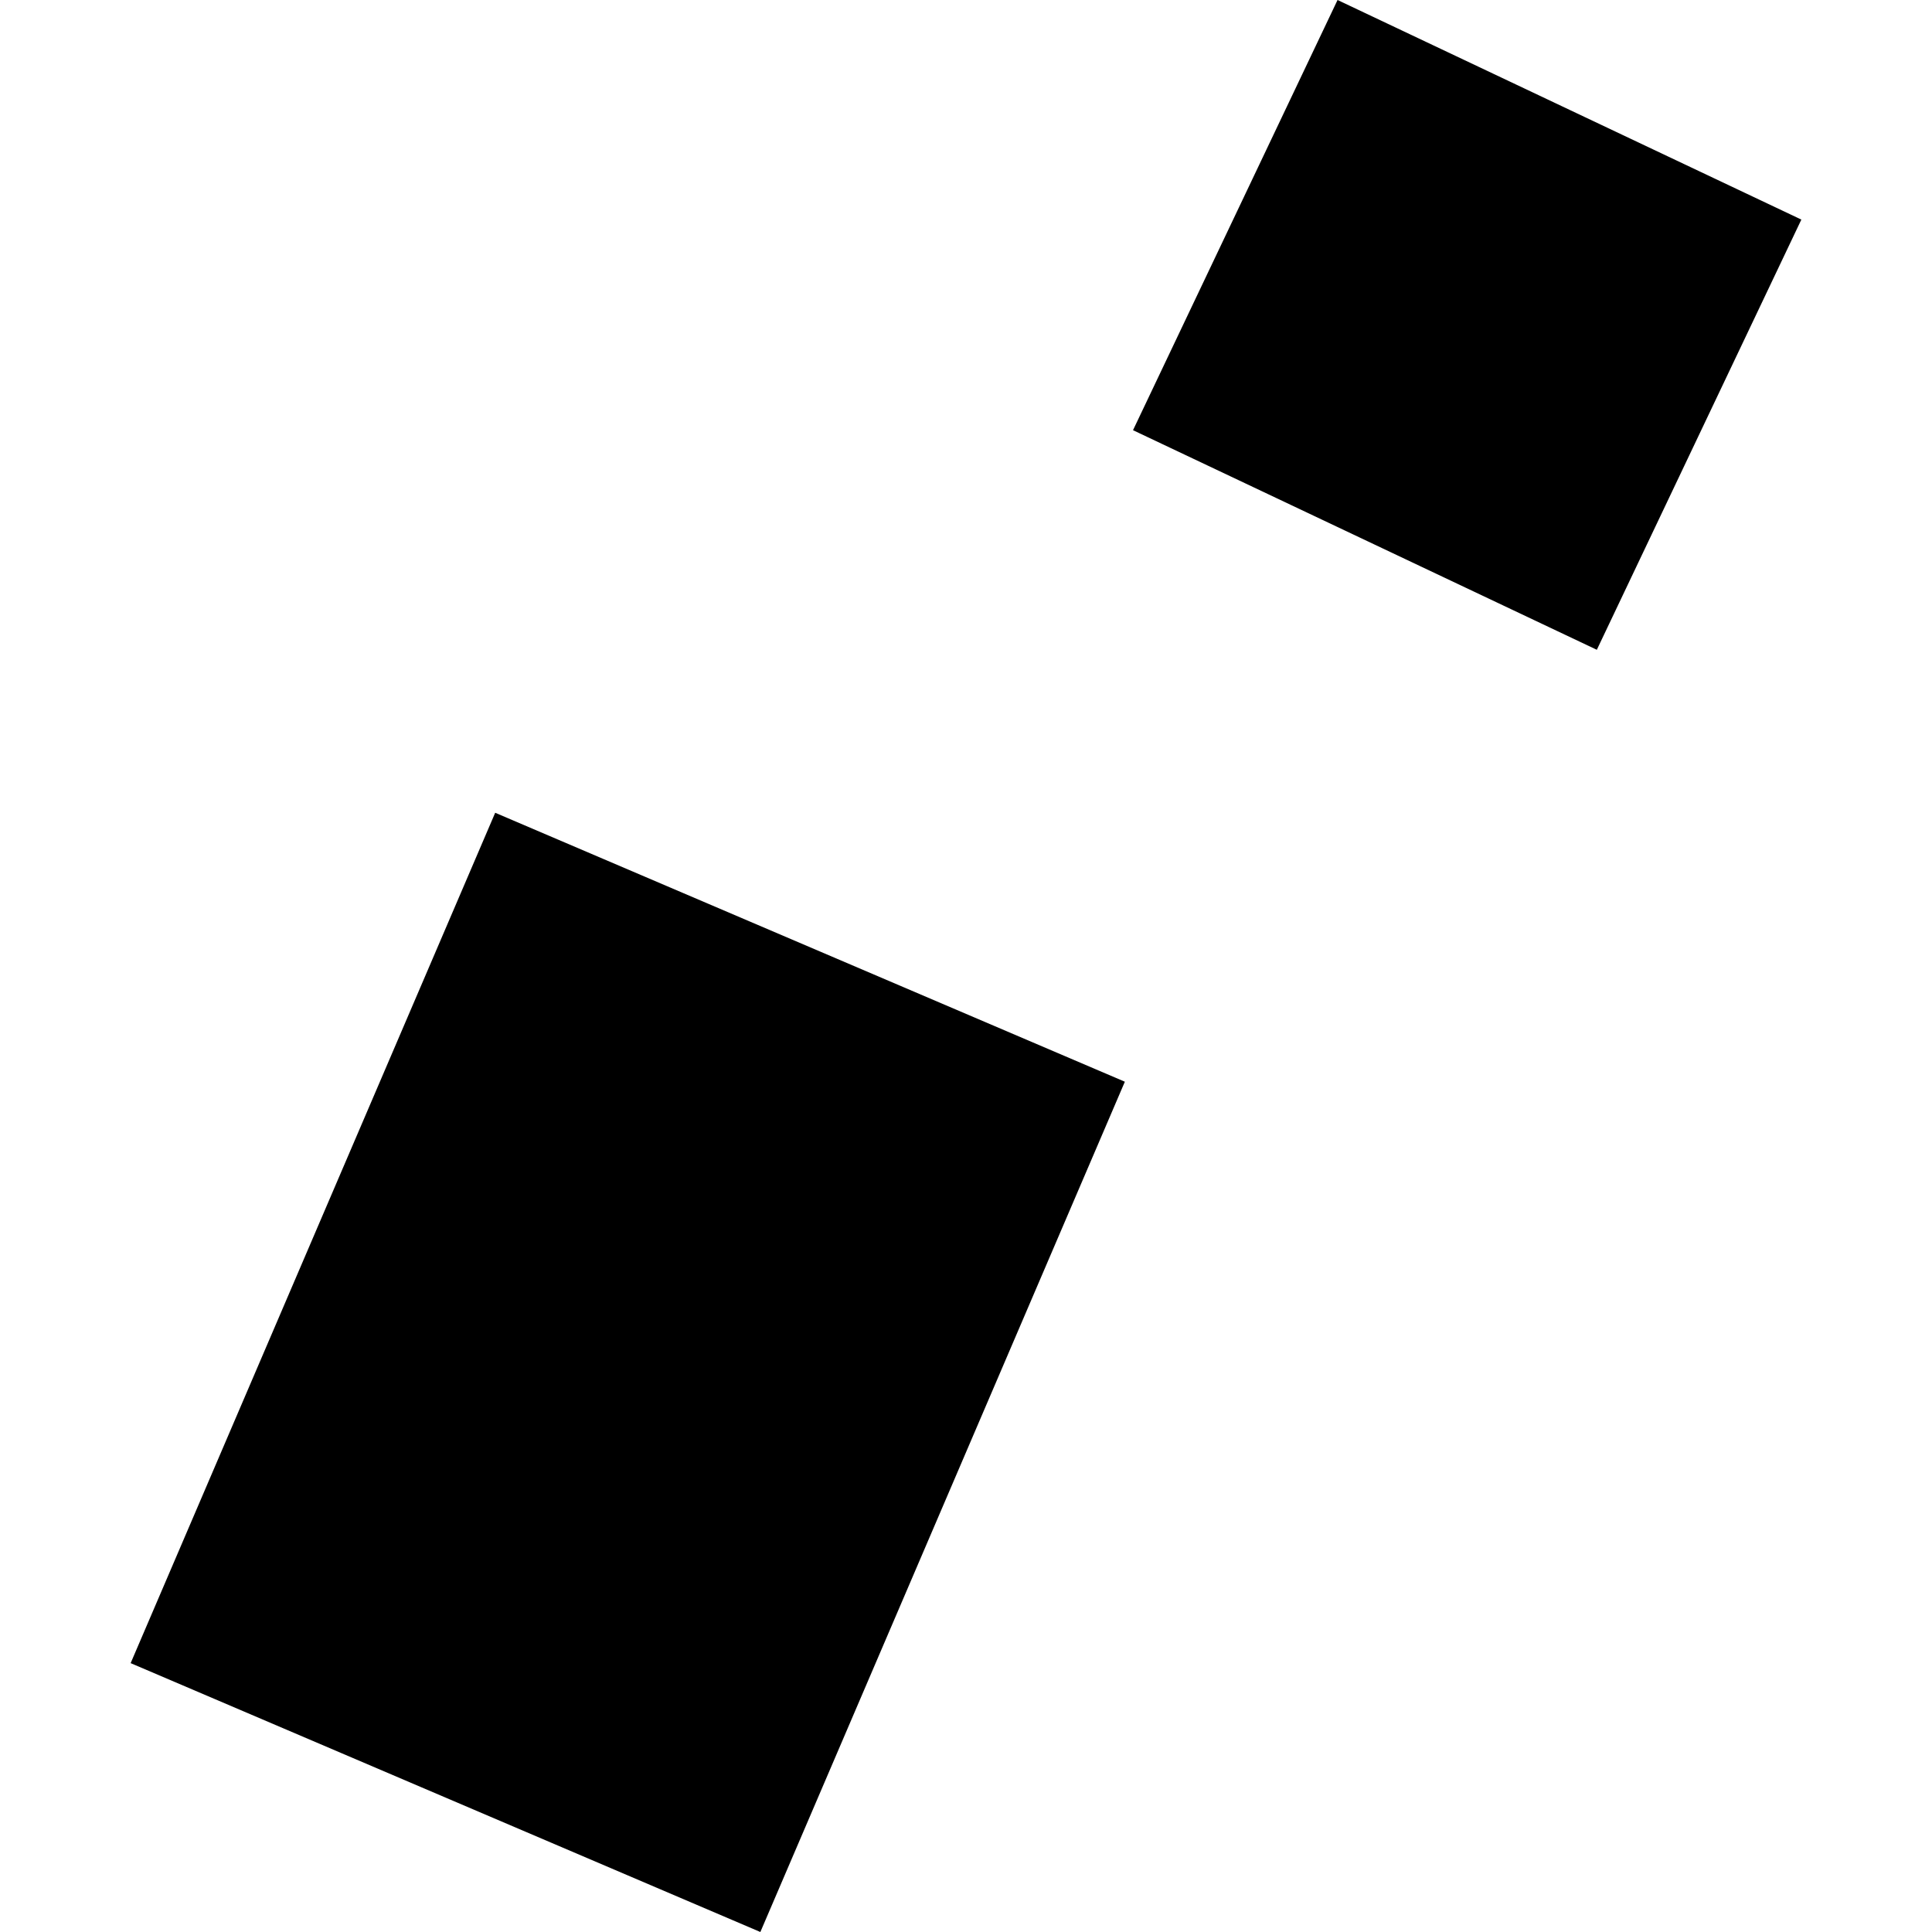 <?xml version="1.0" encoding="utf-8" standalone="no"?>
<!DOCTYPE svg PUBLIC "-//W3C//DTD SVG 1.1//EN"
  "http://www.w3.org/Graphics/SVG/1.1/DTD/svg11.dtd">
<!-- Created with matplotlib (https://matplotlib.org/) -->
<svg height="288pt" version="1.1" viewBox="0 0 288 288" width="288pt" xmlns="http://www.w3.org/2000/svg" xmlns:xlink="http://www.w3.org/1999/xlink">
 <defs>
  <style type="text/css">
*{stroke-linecap:butt;stroke-linejoin:round;}
  </style>
 </defs>
 <g id="figure_1">
  <g id="patch_1">
   <path d="M 0 288 
L 288 288 
L 288 0 
L 0 0 
z
" style="fill:none;opacity:0;"/>
  </g>
  <g id="axes_1">
   <g id="PatchCollection_1">
    <path clip-path="url(#p23648eb390)" d="M 168.896 64.128 
L 199.386 0 
L 268.525 32.734 
L 238.036 96.863 
L 168.896 64.128 
"/>
    <path clip-path="url(#p23648eb390)" d="M 19.475 247.921 
L 73.818 121.157 
L 167.68 161.25 
L 113.346 288 
L 19.475 247.921 
"/>
   </g>
  </g>
 </g>
 <defs>
  <clipPath id="p23648eb390">
   <rect height="288" width="249.05" x="19.475" y="0"/>
  </clipPath>
 </defs>
</svg>
